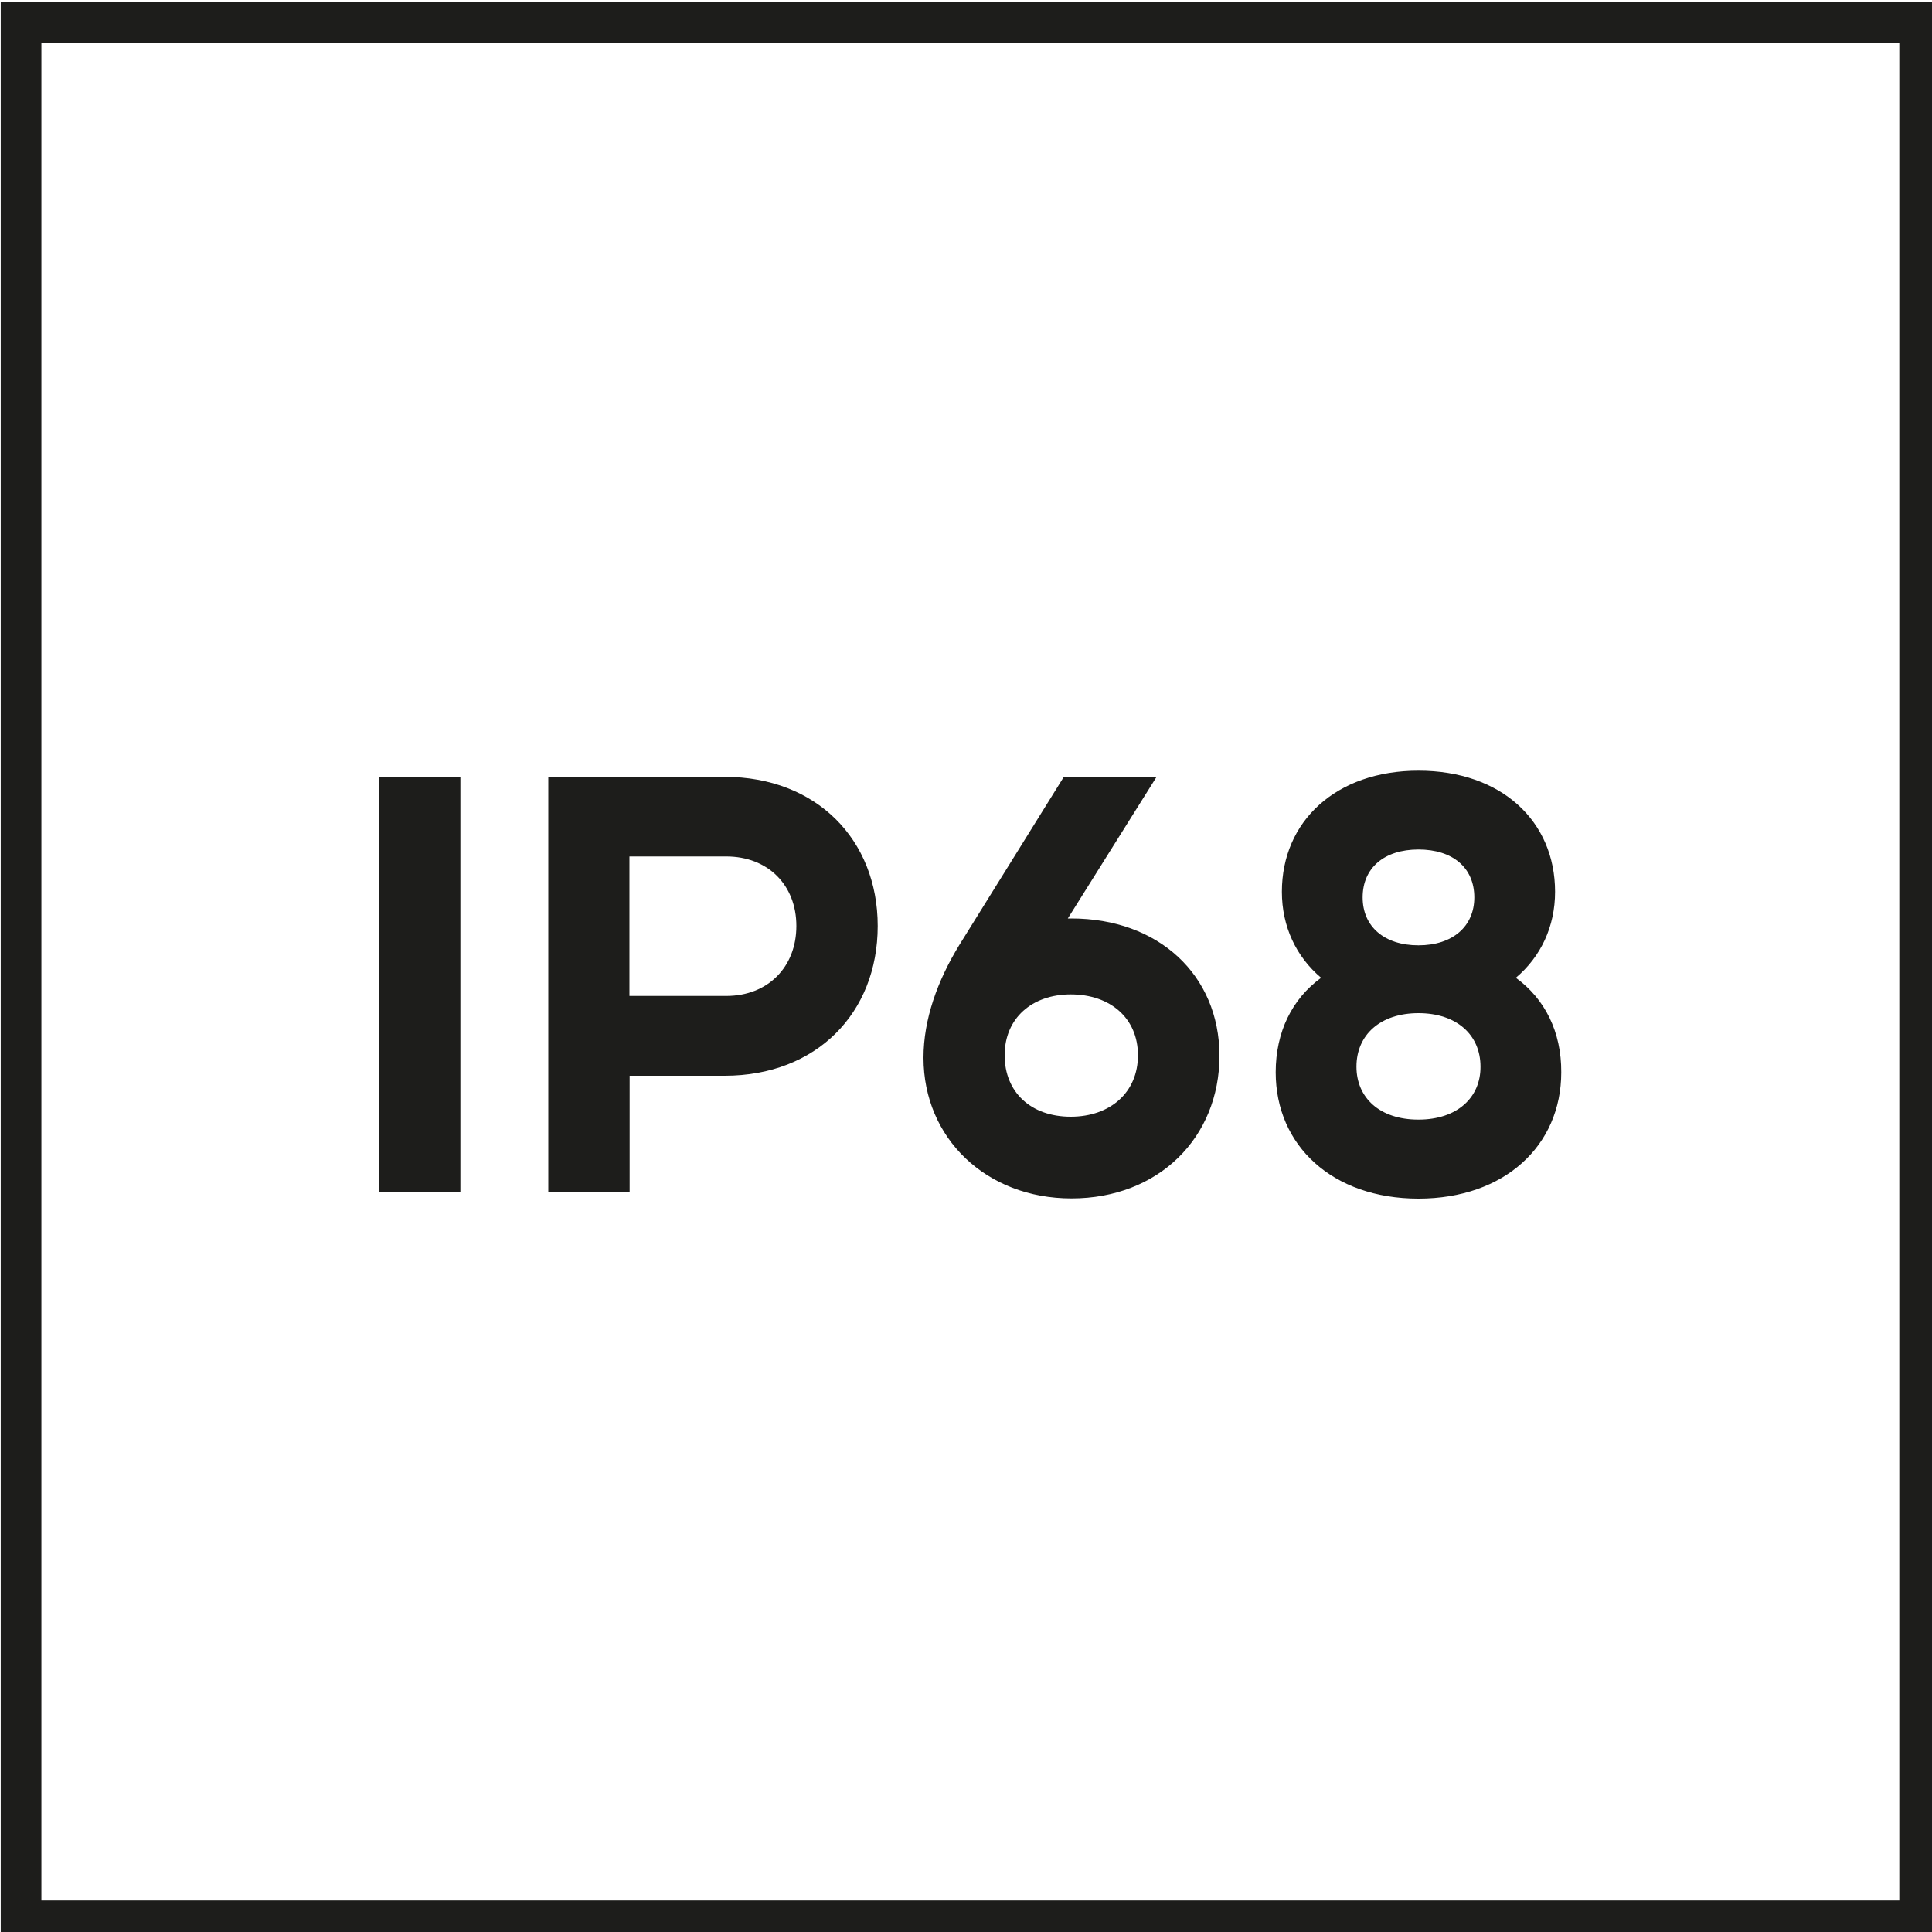 <?xml version="1.0" encoding="utf-8"?>
<!-- Generator: Adobe Illustrator 25.2.0, SVG Export Plug-In . SVG Version: 6.00 Build 0)  -->
<svg version="1.1" id="Ebene_1" xmlns="http://www.w3.org/2000/svg" xmlns:xlink="http://www.w3.org/1999/xlink" x="0px" y="0px"
	 viewBox="0 0 100 100" style="enable-background:new 0 0 100 100;" xml:space="preserve">
<style type="text/css">
	.st0{clip-path:url(#SVGID_2_);fill:#1D1D1B;}
	.st1{clip-path:url(#SVGID_2_);fill:none;stroke:#1D1D1B;stroke-width:2.105;}
</style>
<g>
	<defs>
		<rect id="SVGID_1_" x="-8.97" y="-6.9" width="130.92" height="108.37"/>
	</defs>
	<clipPath id="SVGID_2_">
		<use xlink:href="#SVGID_1_"  style="overflow:visible;"/>
	</clipPath>
	<path class="st0" d="M73.42,57.95c-2.03,0-3.21-1.15-3.21-2.74c0-1.65,1.24-2.77,3.21-2.77s3.21,1.12,3.21,2.77
		C76.64,56.8,75.43,57.95,73.42,57.95 M73.42,43.97c1.77,0,2.89,0.94,2.89,2.48c0,1.5-1.12,2.48-2.89,2.48s-2.89-0.97-2.89-2.48
		C70.53,44.92,71.65,43.97,73.42,43.97 M78.46,50.61c1.29-1.09,2.03-2.65,2.03-4.45c0-3.65-2.77-6.27-7.07-6.27
		c-4.27,0-7.07,2.62-7.07,6.27c0,1.8,0.74,3.36,2.03,4.45c-1.5,1.09-2.35,2.8-2.35,4.89c0,3.8,2.94,6.54,7.39,6.54
		s7.39-2.74,7.39-6.54C80.82,53.4,79.96,51.7,78.46,50.61 M55.42,57.8c-2.06,0-3.42-1.27-3.42-3.18c0-1.92,1.42-3.15,3.42-3.15
		c2.06,0,3.48,1.24,3.48,3.15C58.9,56.53,57.48,57.8,55.42,57.8 M55.45,47.54h-0.18l4.6-7.34h-4.8l-5.42,8.72
		c-1.12,1.83-1.85,3.83-1.85,5.83c0,4.16,3.24,7.28,7.66,7.28c4.51,0,7.66-3.15,7.66-7.39C63.11,50.46,59.96,47.54,55.45,47.54
		 M37.59,51.55h-5.01v-7.22h5.01c2.15,0,3.63,1.47,3.63,3.6C41.22,50.05,39.75,51.55,37.59,51.55 M37.51,40.21h-9.13v21.51h4.21
		v-6.04h4.92c4.74,0,7.92-3.24,7.92-7.75C45.43,43.45,42.25,40.21,37.51,40.21 M19.62,61.71h4.21V40.21h-4.21V61.71z"/>
	<rect x="1.09" y="1.15" class="st1" width="98.27" height="98.27"/>
</g>
</svg>
